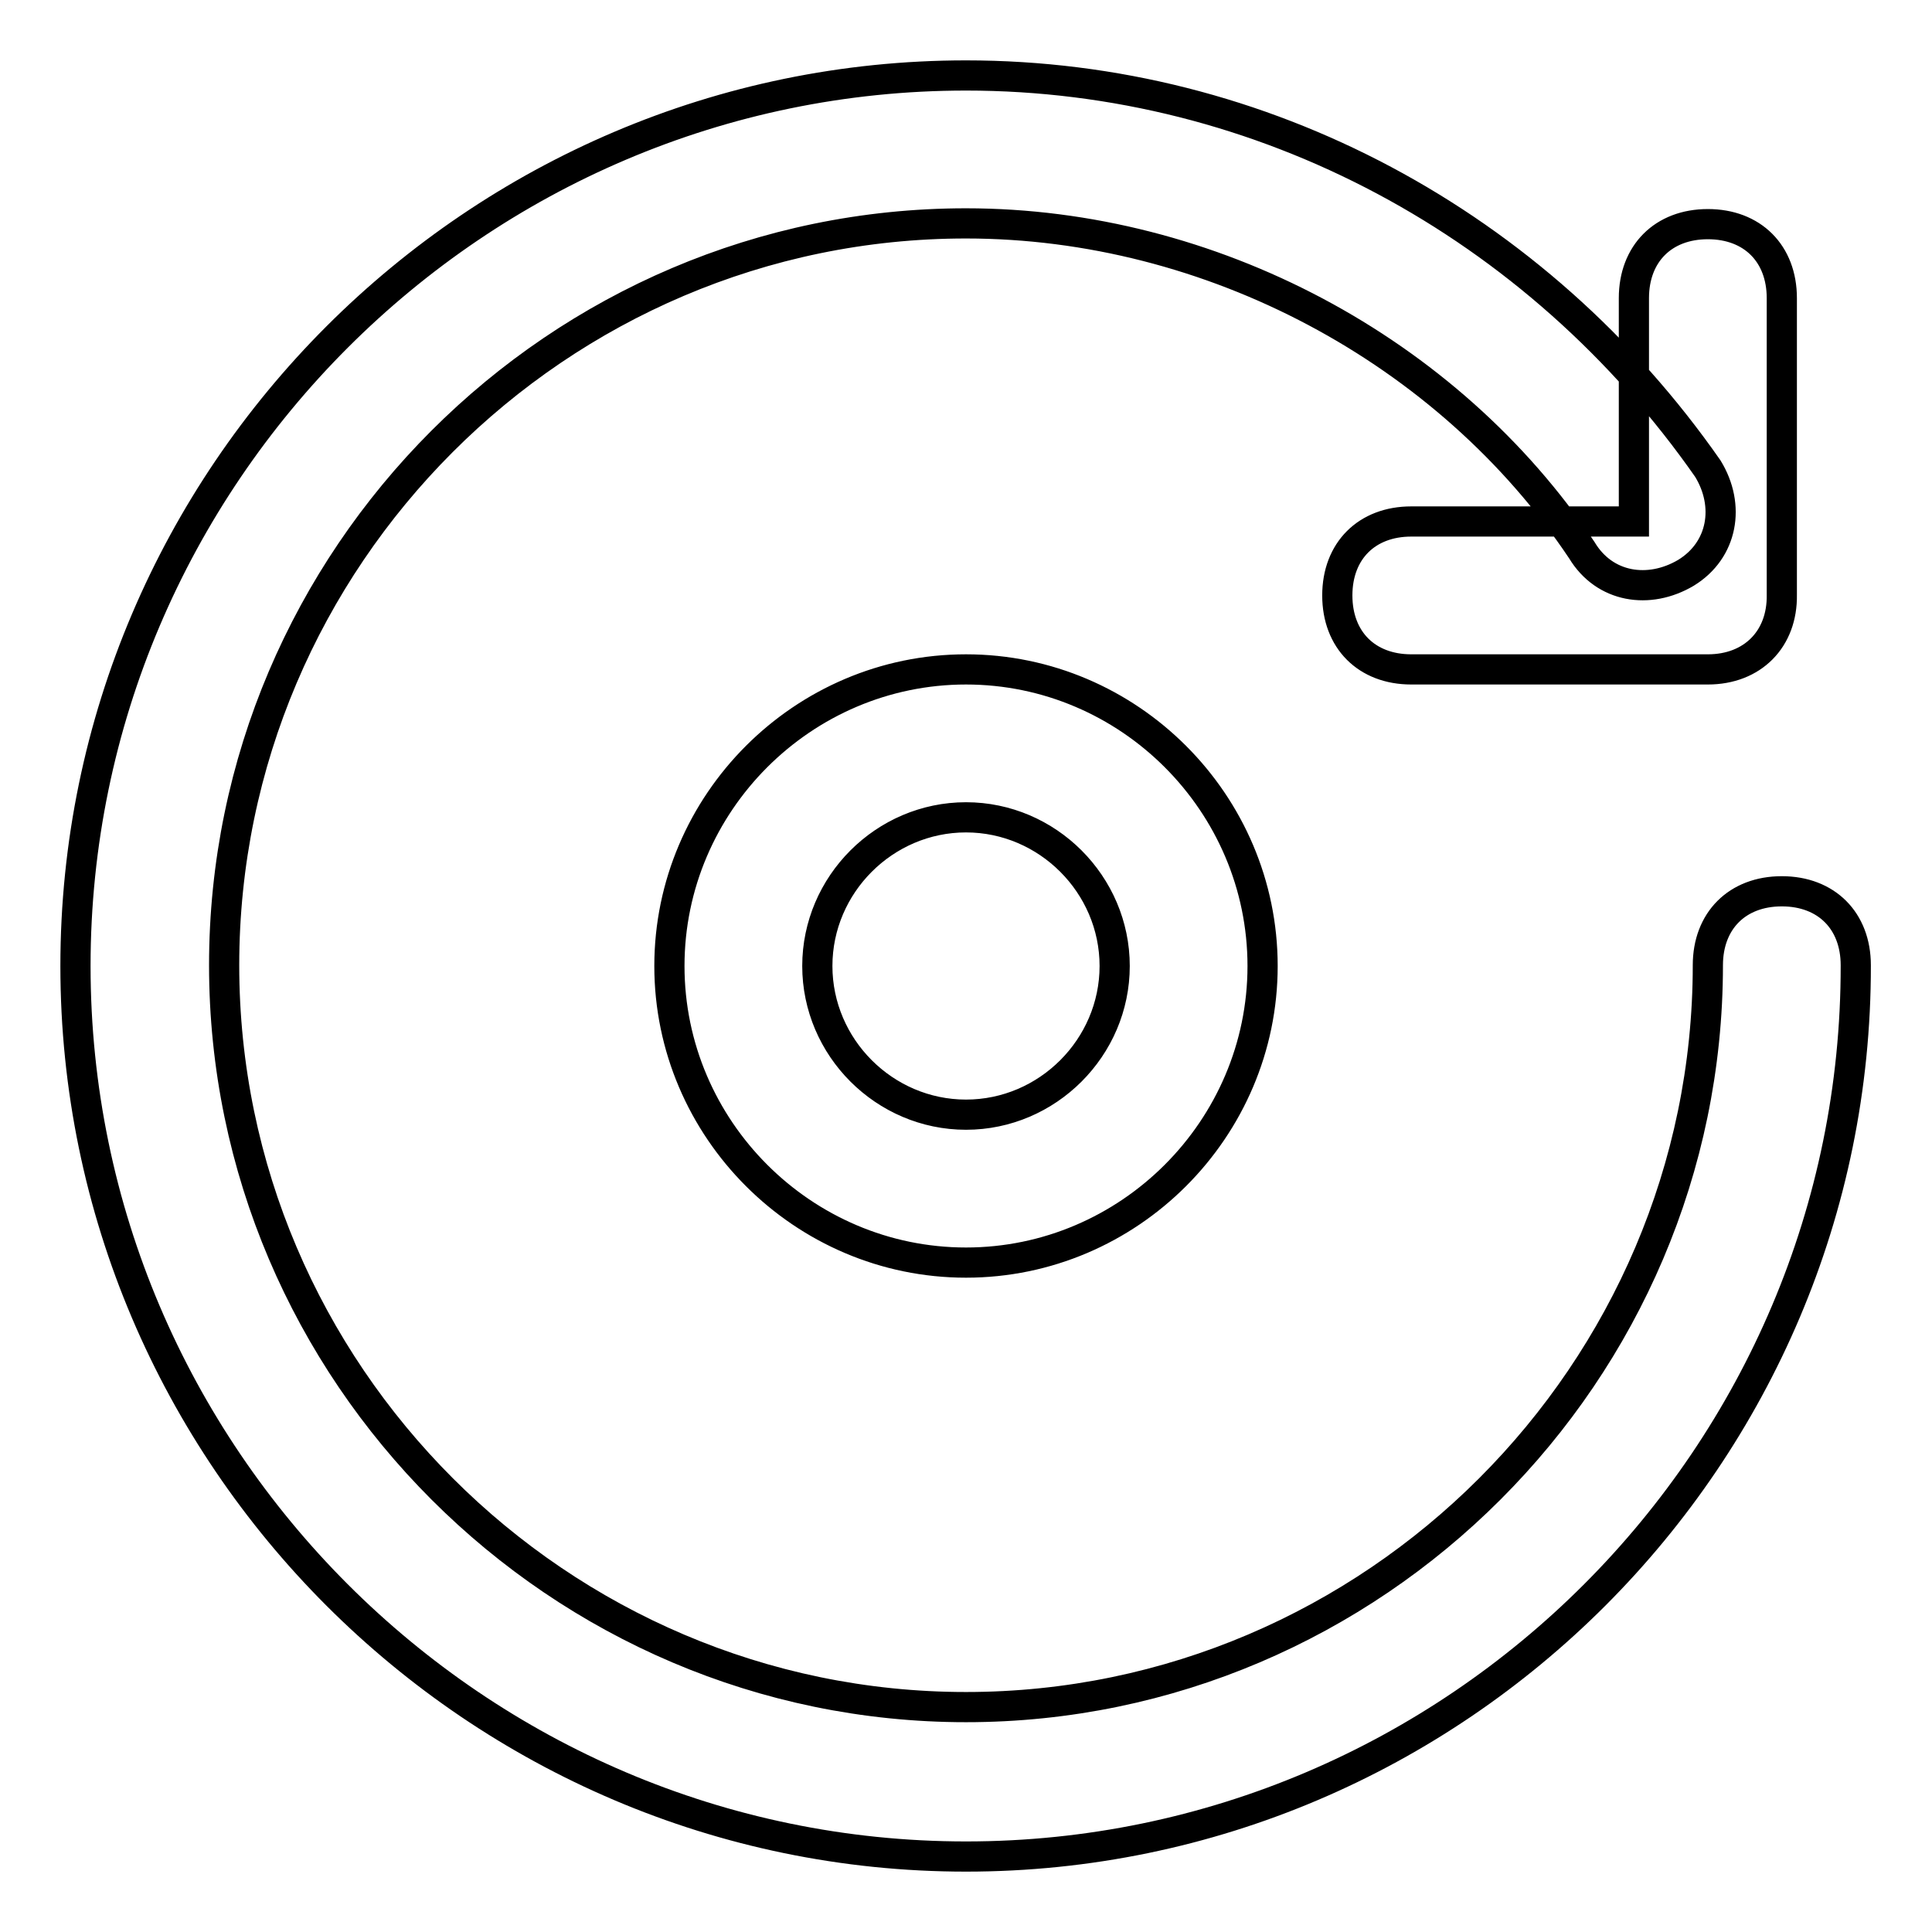 <?xml version="1.0" encoding="utf-8"?>
<!-- Svg Vector Icons : http://www.onlinewebfonts.com/icon -->
<!DOCTYPE svg PUBLIC "-//W3C//DTD SVG 1.1//EN" "http://www.w3.org/Graphics/SVG/1.1/DTD/svg11.dtd">
<svg version="1.1" xmlns="http://www.w3.org/2000/svg" xmlns:xlink="http://www.w3.org/1999/xlink" x="0px" y="0px" viewBox="0 0 256 256" enable-background="new 0 0 256 256" xml:space="preserve">
<g> <path stroke-width="4" fill-opacity="0" stroke="#000000"  d="M128,246c-64.9,0-118-53.1-118-118C10,63.1,63.1,10,128,10c39.3,0,75.7,19.7,98.3,52.1 c3,4.9,2,10.8-2.9,13.8c-4.9,2.9-10.8,2-13.8-3c-17.7-26.5-49.2-43.3-81.6-43.3c-54.1,0-98.3,44.3-98.3,98.3s44.3,98.3,98.3,98.3 s98.3-44.3,98.3-98.3c0-5.9,3.9-9.8,9.8-9.8c5.9,0,9.8,3.9,9.8,9.8C246,192.9,192.9,246,128,246z M226.3,88.7H187 c-5.9,0-9.8-3.9-9.8-9.8s3.9-9.8,9.8-9.8h29.5V39.5c0-5.9,3.9-9.8,9.8-9.8c5.9,0,9.8,3.9,9.8,9.8v39.3 C236.2,84.7,232.2,88.7,226.3,88.7z M128,167.3c-21.6,0-39.3-17.7-39.3-39.3c0-21.6,17.7-39.3,39.3-39.3 c21.6,0,39.3,17.7,39.3,39.3C167.3,149.6,149.6,167.3,128,167.3z M128,108.3c-10.8,0-19.7,8.9-19.7,19.7c0,10.8,8.9,19.7,19.7,19.7 c10.8,0,19.7-8.9,19.7-19.7C147.7,117.2,138.8,108.3,128,108.3z"/></g>
</svg>